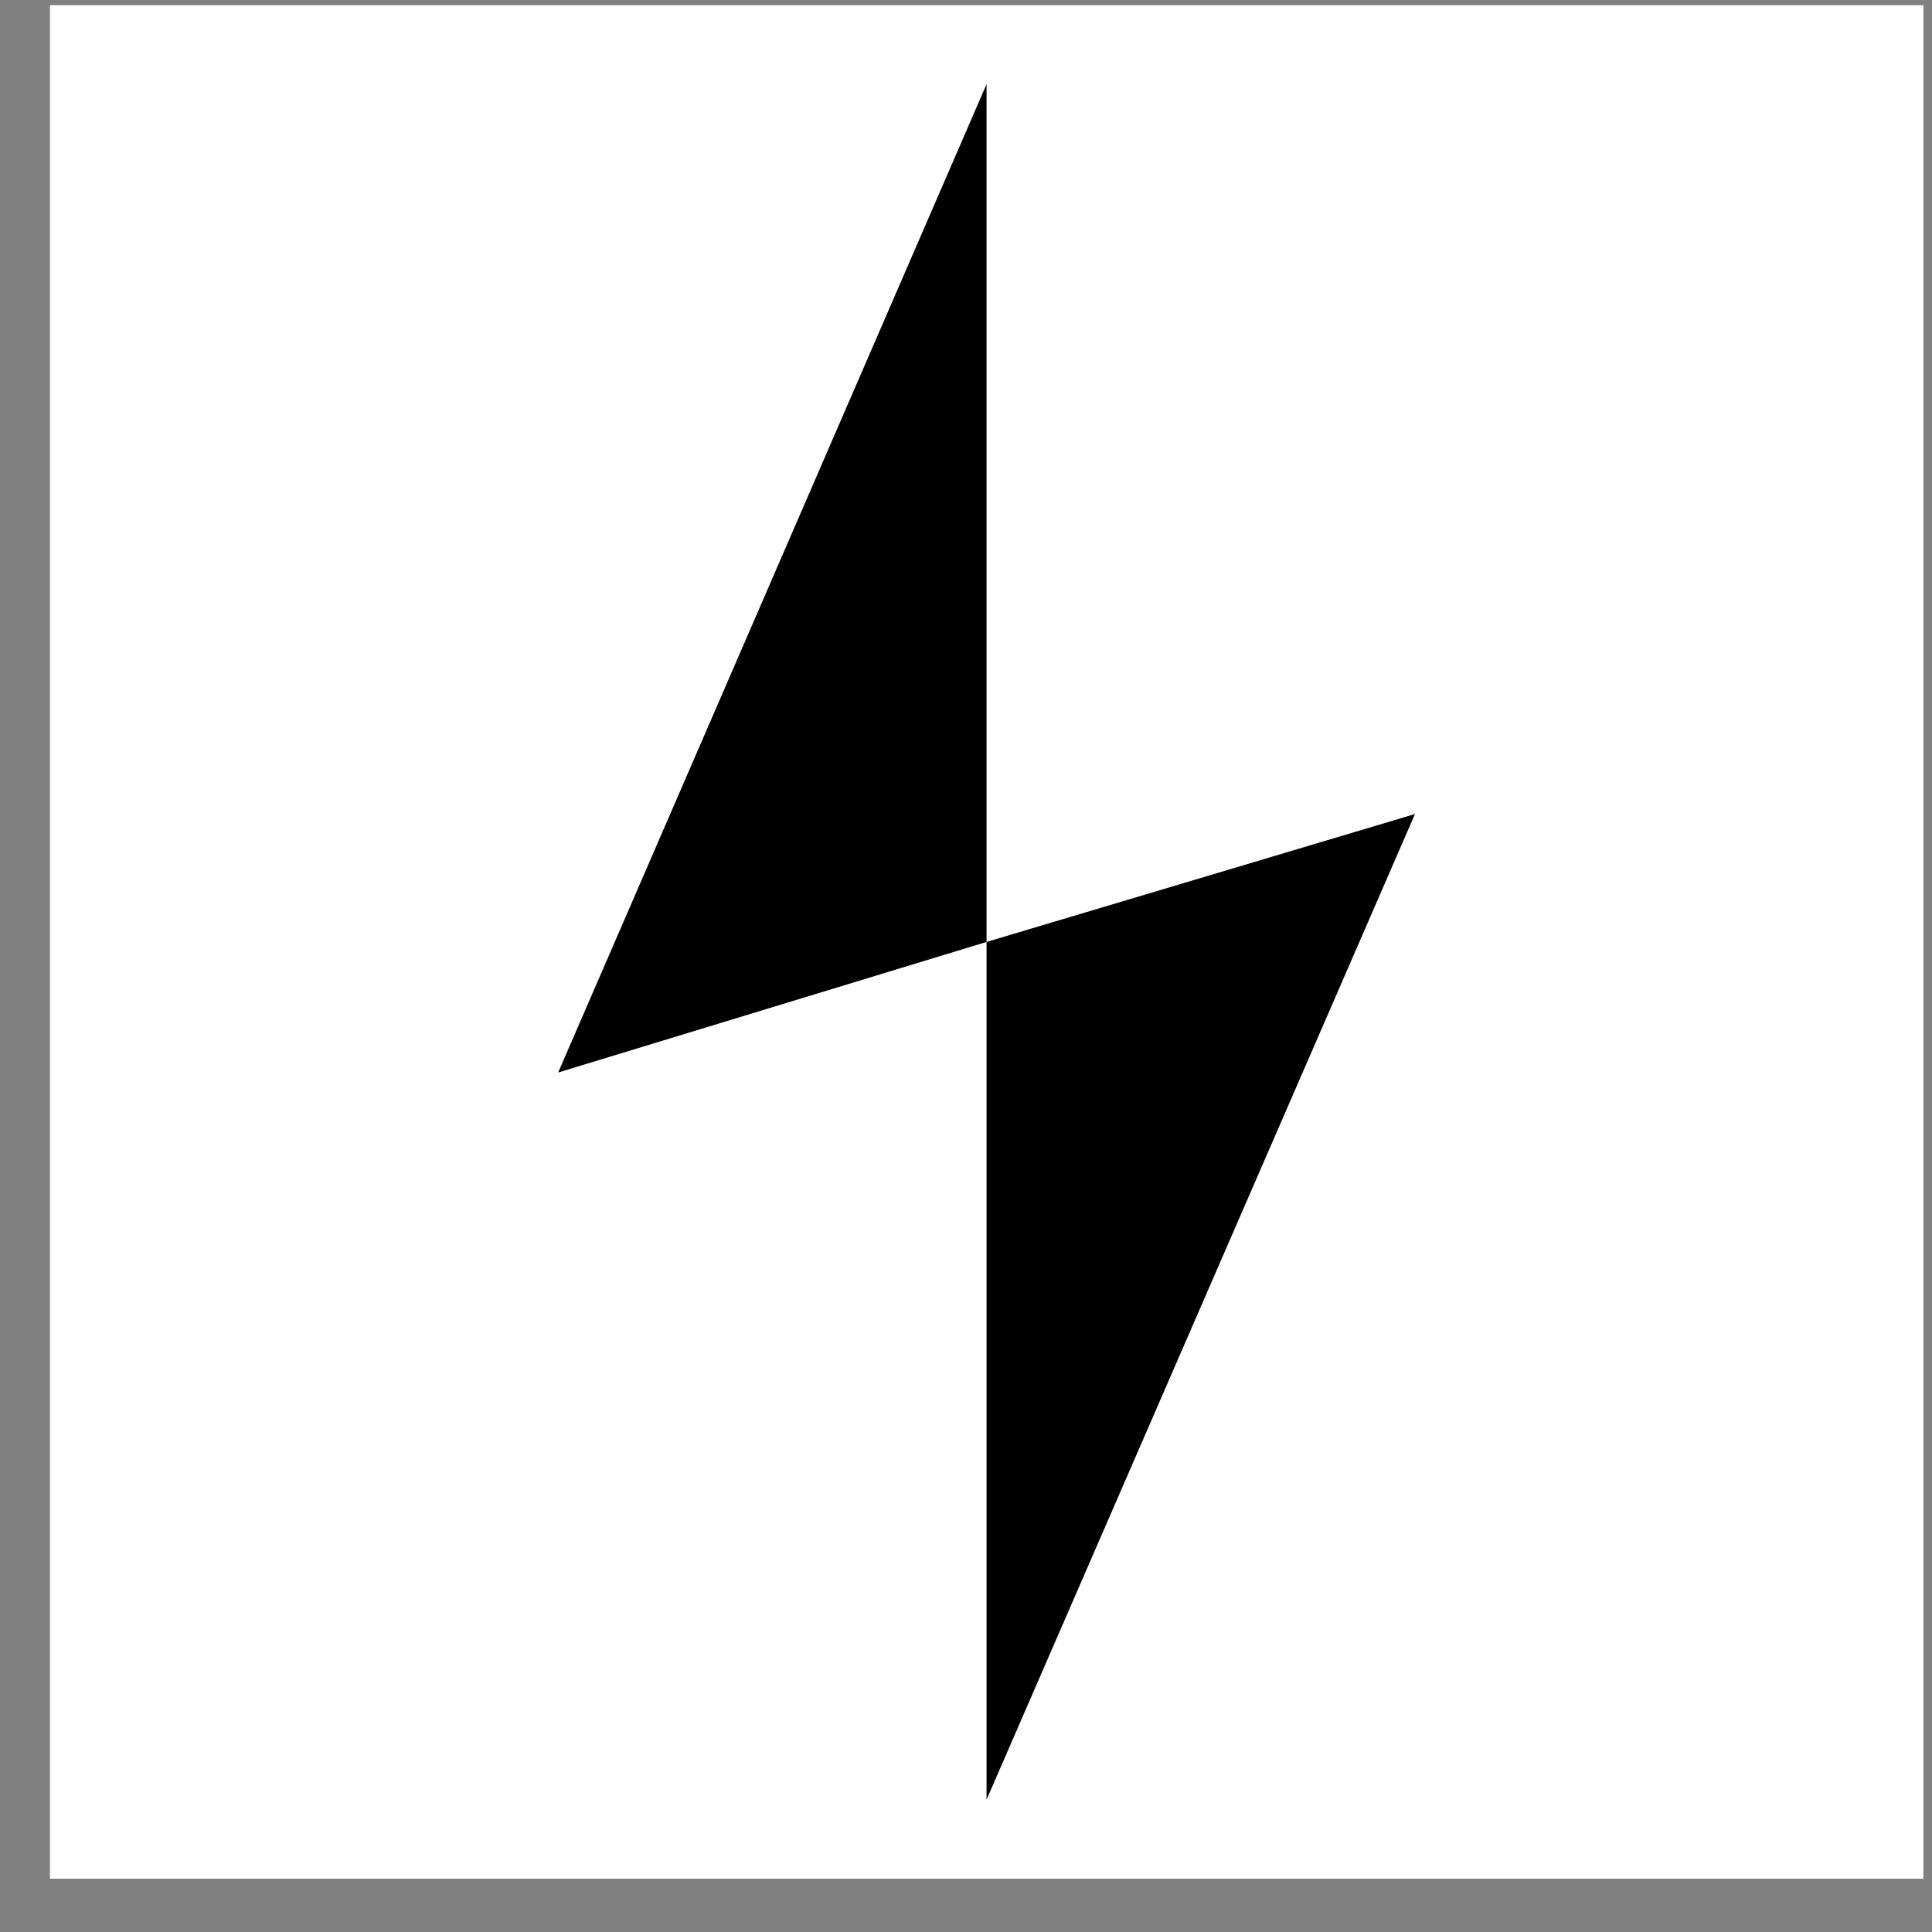 <svg width="33" height="33" viewBox="0 0 33 33" fill="none" xmlns="http://www.w3.org/2000/svg">
<rect x="0" y="0" width="33" height="33" fill="#808080" stroke="none"/>
<rect x="0.853" y="0.089" width="32" height="32" fill="white"/>
<path d="M16.851 1.438L9.534 18.319L16.851 16.089V30.74L24.169 13.904L16.851 16.089V1.438Z" fill="black"/>
</svg>
